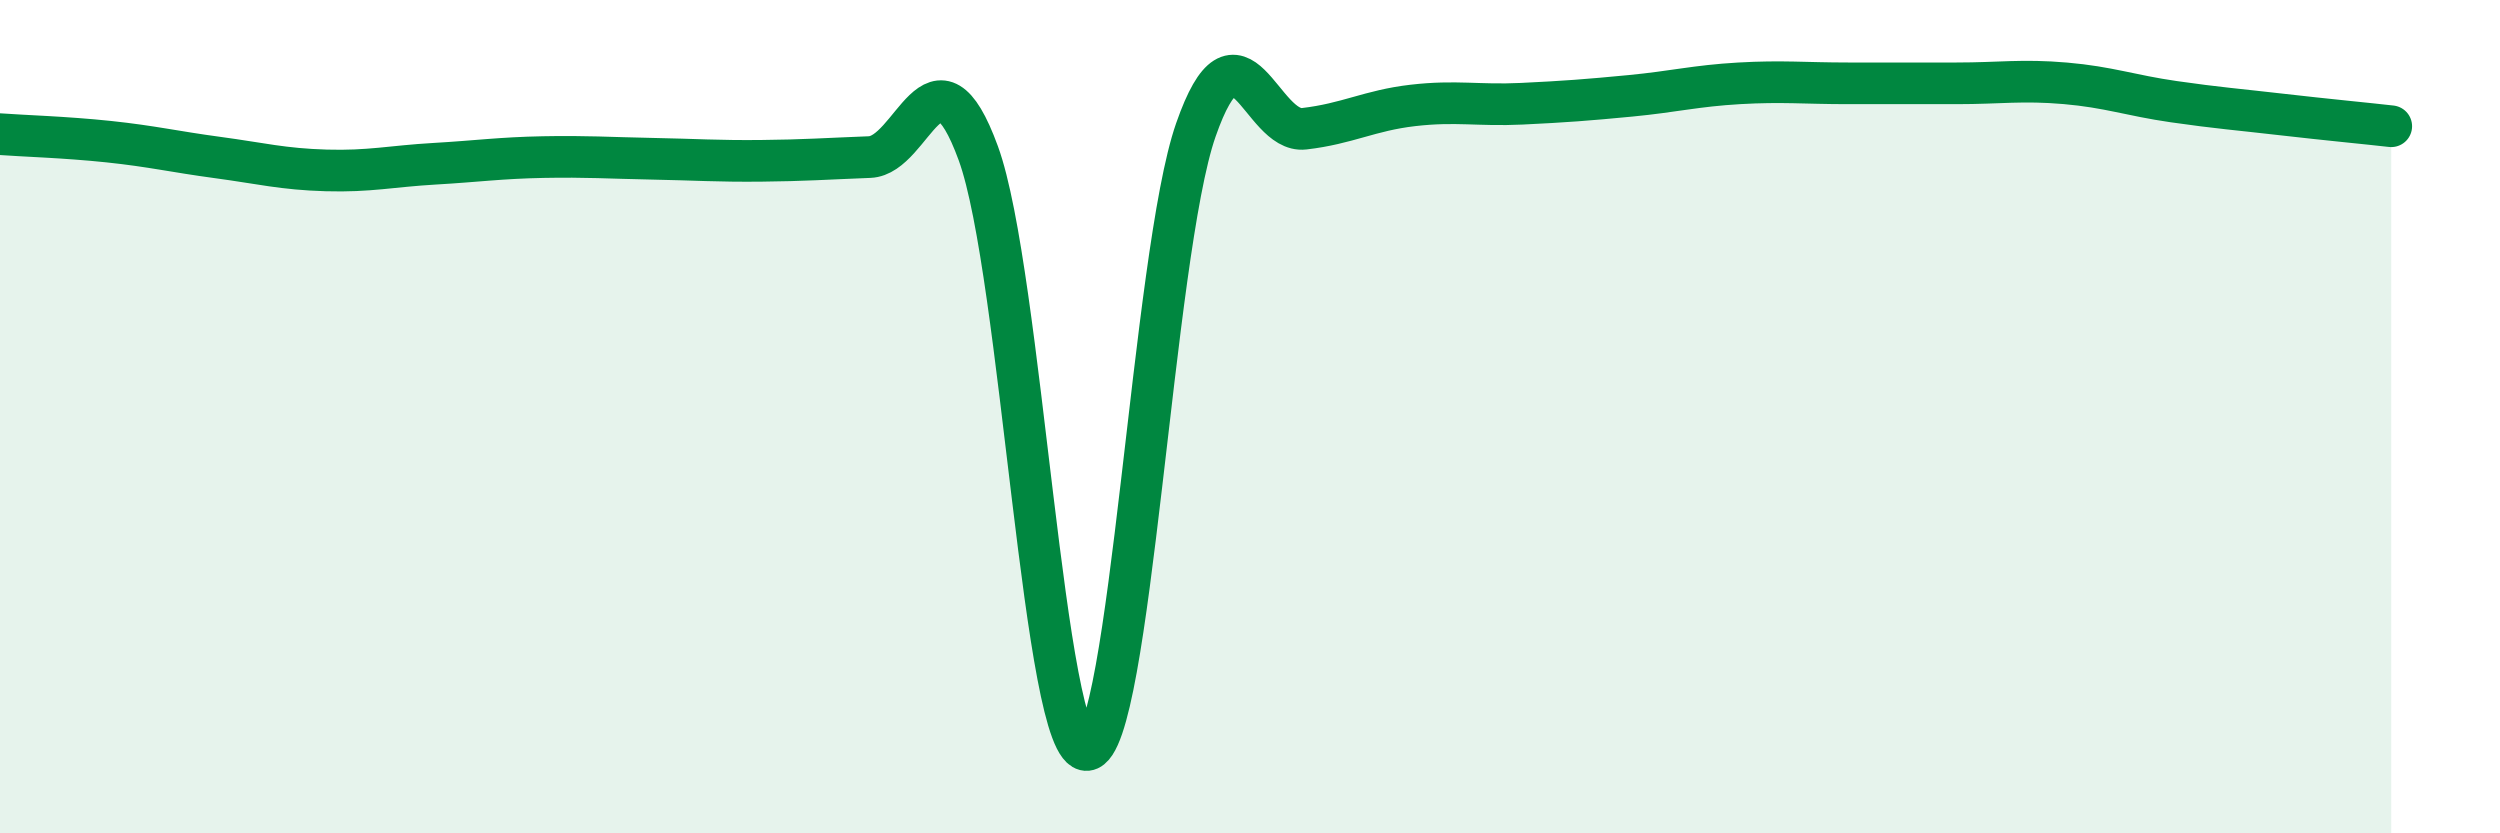 
    <svg width="60" height="20" viewBox="0 0 60 20" xmlns="http://www.w3.org/2000/svg">
      <path
        d="M 0,3.22 C 0.52,3.26 1.57,3.29 2.61,3.4 C 3.65,3.51 4.18,3.64 5.22,3.78 C 6.26,3.92 6.79,4.06 7.83,4.09 C 8.87,4.12 9.39,3.99 10.43,3.93 C 11.47,3.87 12,3.79 13.04,3.77 C 14.08,3.75 14.61,3.79 15.65,3.81 C 16.69,3.83 17.22,3.87 18.26,3.86 C 19.3,3.85 19.83,3.81 20.87,3.77 C 21.91,3.73 22.44,0.83 23.48,3.68 C 24.52,6.53 25.05,18.11 26.09,18 C 27.13,17.89 27.66,6.1 28.7,3.12 C 29.74,0.14 30.26,3.21 31.3,3.09 C 32.34,2.97 32.87,2.65 33.91,2.53 C 34.95,2.41 35.48,2.54 36.52,2.49 C 37.56,2.44 38.09,2.4 39.13,2.3 C 40.17,2.2 40.7,2.06 41.74,2 C 42.78,1.94 43.31,2 44.35,2 C 45.39,2 45.92,2 46.96,2 C 48,2 48.53,1.91 49.57,2 C 50.61,2.09 51.13,2.29 52.17,2.44 C 53.21,2.59 53.74,2.63 54.78,2.75 C 55.82,2.87 56.87,2.97 57.39,3.03L57.39 20L0 20Z"
        fill="#008740"
        opacity="0.1"
        stroke-linecap="round"
        stroke-linejoin="round"
      />
      <path
        d="M 0,3.22 C 0.52,3.26 1.57,3.29 2.61,3.4 C 3.65,3.51 4.18,3.64 5.22,3.78 C 6.26,3.92 6.79,4.06 7.83,4.09 C 8.87,4.12 9.39,3.99 10.43,3.93 C 11.47,3.87 12,3.79 13.04,3.77 C 14.08,3.75 14.61,3.79 15.65,3.81 C 16.69,3.83 17.22,3.87 18.26,3.86 C 19.3,3.85 19.83,3.81 20.87,3.77 C 21.91,3.73 22.44,0.83 23.48,3.68 C 24.52,6.53 25.05,18.11 26.09,18 C 27.13,17.89 27.66,6.1 28.7,3.12 C 29.74,0.14 30.26,3.21 31.3,3.09 C 32.34,2.97 32.87,2.65 33.91,2.53 C 34.95,2.41 35.48,2.54 36.52,2.49 C 37.56,2.44 38.09,2.4 39.13,2.3 C 40.17,2.2 40.7,2.06 41.74,2 C 42.78,1.94 43.31,2 44.35,2 C 45.39,2 45.92,2 46.96,2 C 48,2 48.53,1.91 49.57,2 C 50.61,2.09 51.13,2.29 52.17,2.44 C 53.21,2.59 53.74,2.63 54.78,2.75 C 55.82,2.87 56.87,2.97 57.39,3.03"
        stroke="#008740"
        stroke-width="1"
        fill="none"
        stroke-linecap="round"
        stroke-linejoin="round"
      />
    </svg>
  